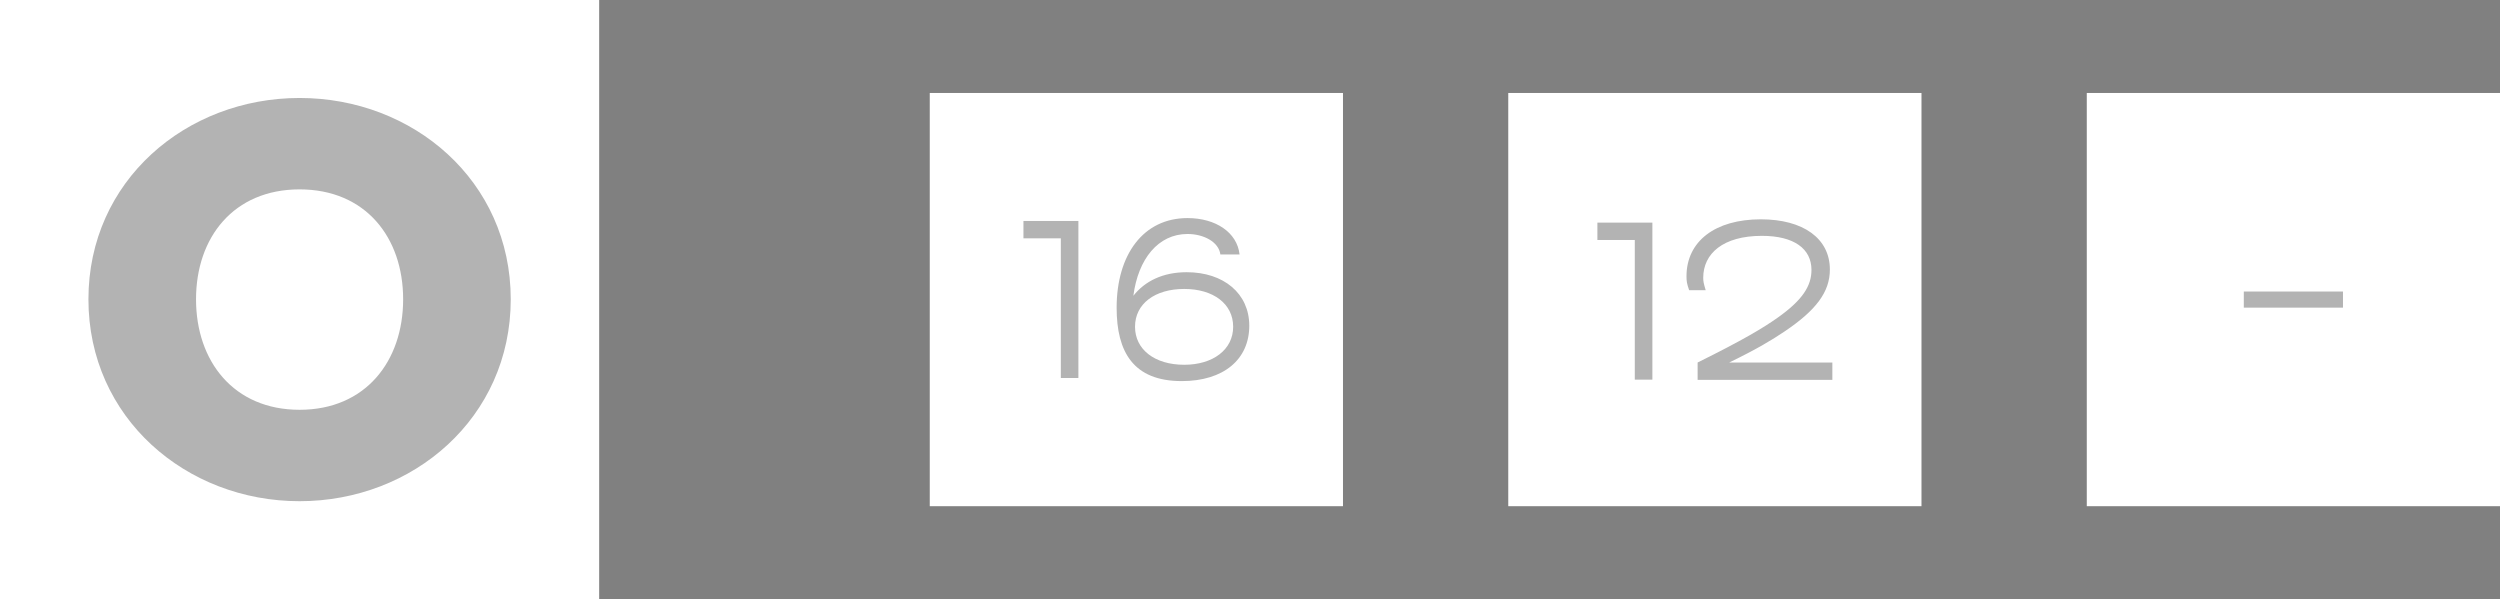 <?xml version="1.0" encoding="utf-8"?>
<svg xmlns="http://www.w3.org/2000/svg" fill="none" height="100%" overflow="visible" preserveAspectRatio="none" style="display: block;" viewBox="0 0 121 29" width="100%">
<rect x="0" y="0" width="121" height="29" fill="#808080" stroke="none"/>
<g id="Frame 405">
<g id="Frame 460">
<rect fill="white" height="29" width="29"/>
<path d="M14.5 24.258C9.012 24.258 4.28 20.226 4.28 14.486C4.28 8.746 9.012 4.742 14.5 4.742C19.988 4.742 24.72 8.746 24.72 14.486C24.72 20.226 19.988 24.258 14.5 24.258ZM14.5 19.834C17.692 19.834 19.512 17.482 19.512 14.486C19.512 11.49 17.692 9.166 14.5 9.166C11.308 9.166 9.488 11.49 9.488 14.486C9.488 17.482 11.308 19.834 14.5 19.834Z" fill="black" id="0" opacity="0.3"/>
</g>
<g id="Frame 464">
<g id="Frame 461">
<rect fill="white" height="20" transform="translate(45 4.5)" width="20"/>
<g id="16" opacity="0.3">
<path d="M52.194 18.295H51.344V11.535H49.535V10.695H52.194V18.295Z" fill="black"/>
<path d="M57.196 18.445C54.846 18.445 54.045 17.025 54.045 14.895C54.045 12.325 55.336 10.555 57.475 10.555C58.836 10.555 59.876 11.245 59.995 12.315H59.066C58.986 11.705 58.255 11.325 57.475 11.325C56.056 11.325 55.086 12.535 54.855 14.315C55.416 13.605 56.285 13.175 57.435 13.175C59.225 13.175 60.465 14.205 60.465 15.765C60.465 17.395 59.225 18.445 57.196 18.445ZM57.316 17.655C58.706 17.655 59.685 16.925 59.685 15.815C59.685 14.705 58.725 13.985 57.316 13.985C55.906 13.985 54.935 14.695 54.935 15.815C54.935 16.915 55.886 17.655 57.316 17.655Z" fill="black"/>
</g>
</g>
<g id="Frame 462">
<rect fill="white" height="20" transform="translate(73 4.5)" width="20"/>
<g id="12" opacity="0.3">
<path d="M79.975 18.375H79.124V11.615H77.314V10.775H79.975V18.375Z" fill="black"/>
<path d="M88.686 18.385H82.165V17.545C84.365 16.455 85.316 15.885 86.025 15.385C87.246 14.525 87.675 13.835 87.675 13.065C87.675 12.035 86.826 11.415 85.275 11.415C83.395 11.415 82.436 12.275 82.436 13.445C82.436 13.615 82.456 13.715 82.555 14.045H81.755C81.645 13.735 81.626 13.605 81.626 13.375C81.626 11.675 83.016 10.615 85.225 10.615C87.266 10.615 88.566 11.535 88.566 13.045C88.566 14.135 87.895 15.015 86.385 16.035C85.775 16.445 85.055 16.885 83.695 17.545H88.686V18.385Z" fill="black"/>
</g>
</g>
<g id="Frame 463">
<rect fill="white" height="20" transform="translate(101 4.5)" width="20"/>
<path d="M113.4 14.11V14.89H108.6V14.11H113.4Z" fill="black" id="-" opacity="0.3"/>
</g>
</g>
</g>
</svg>